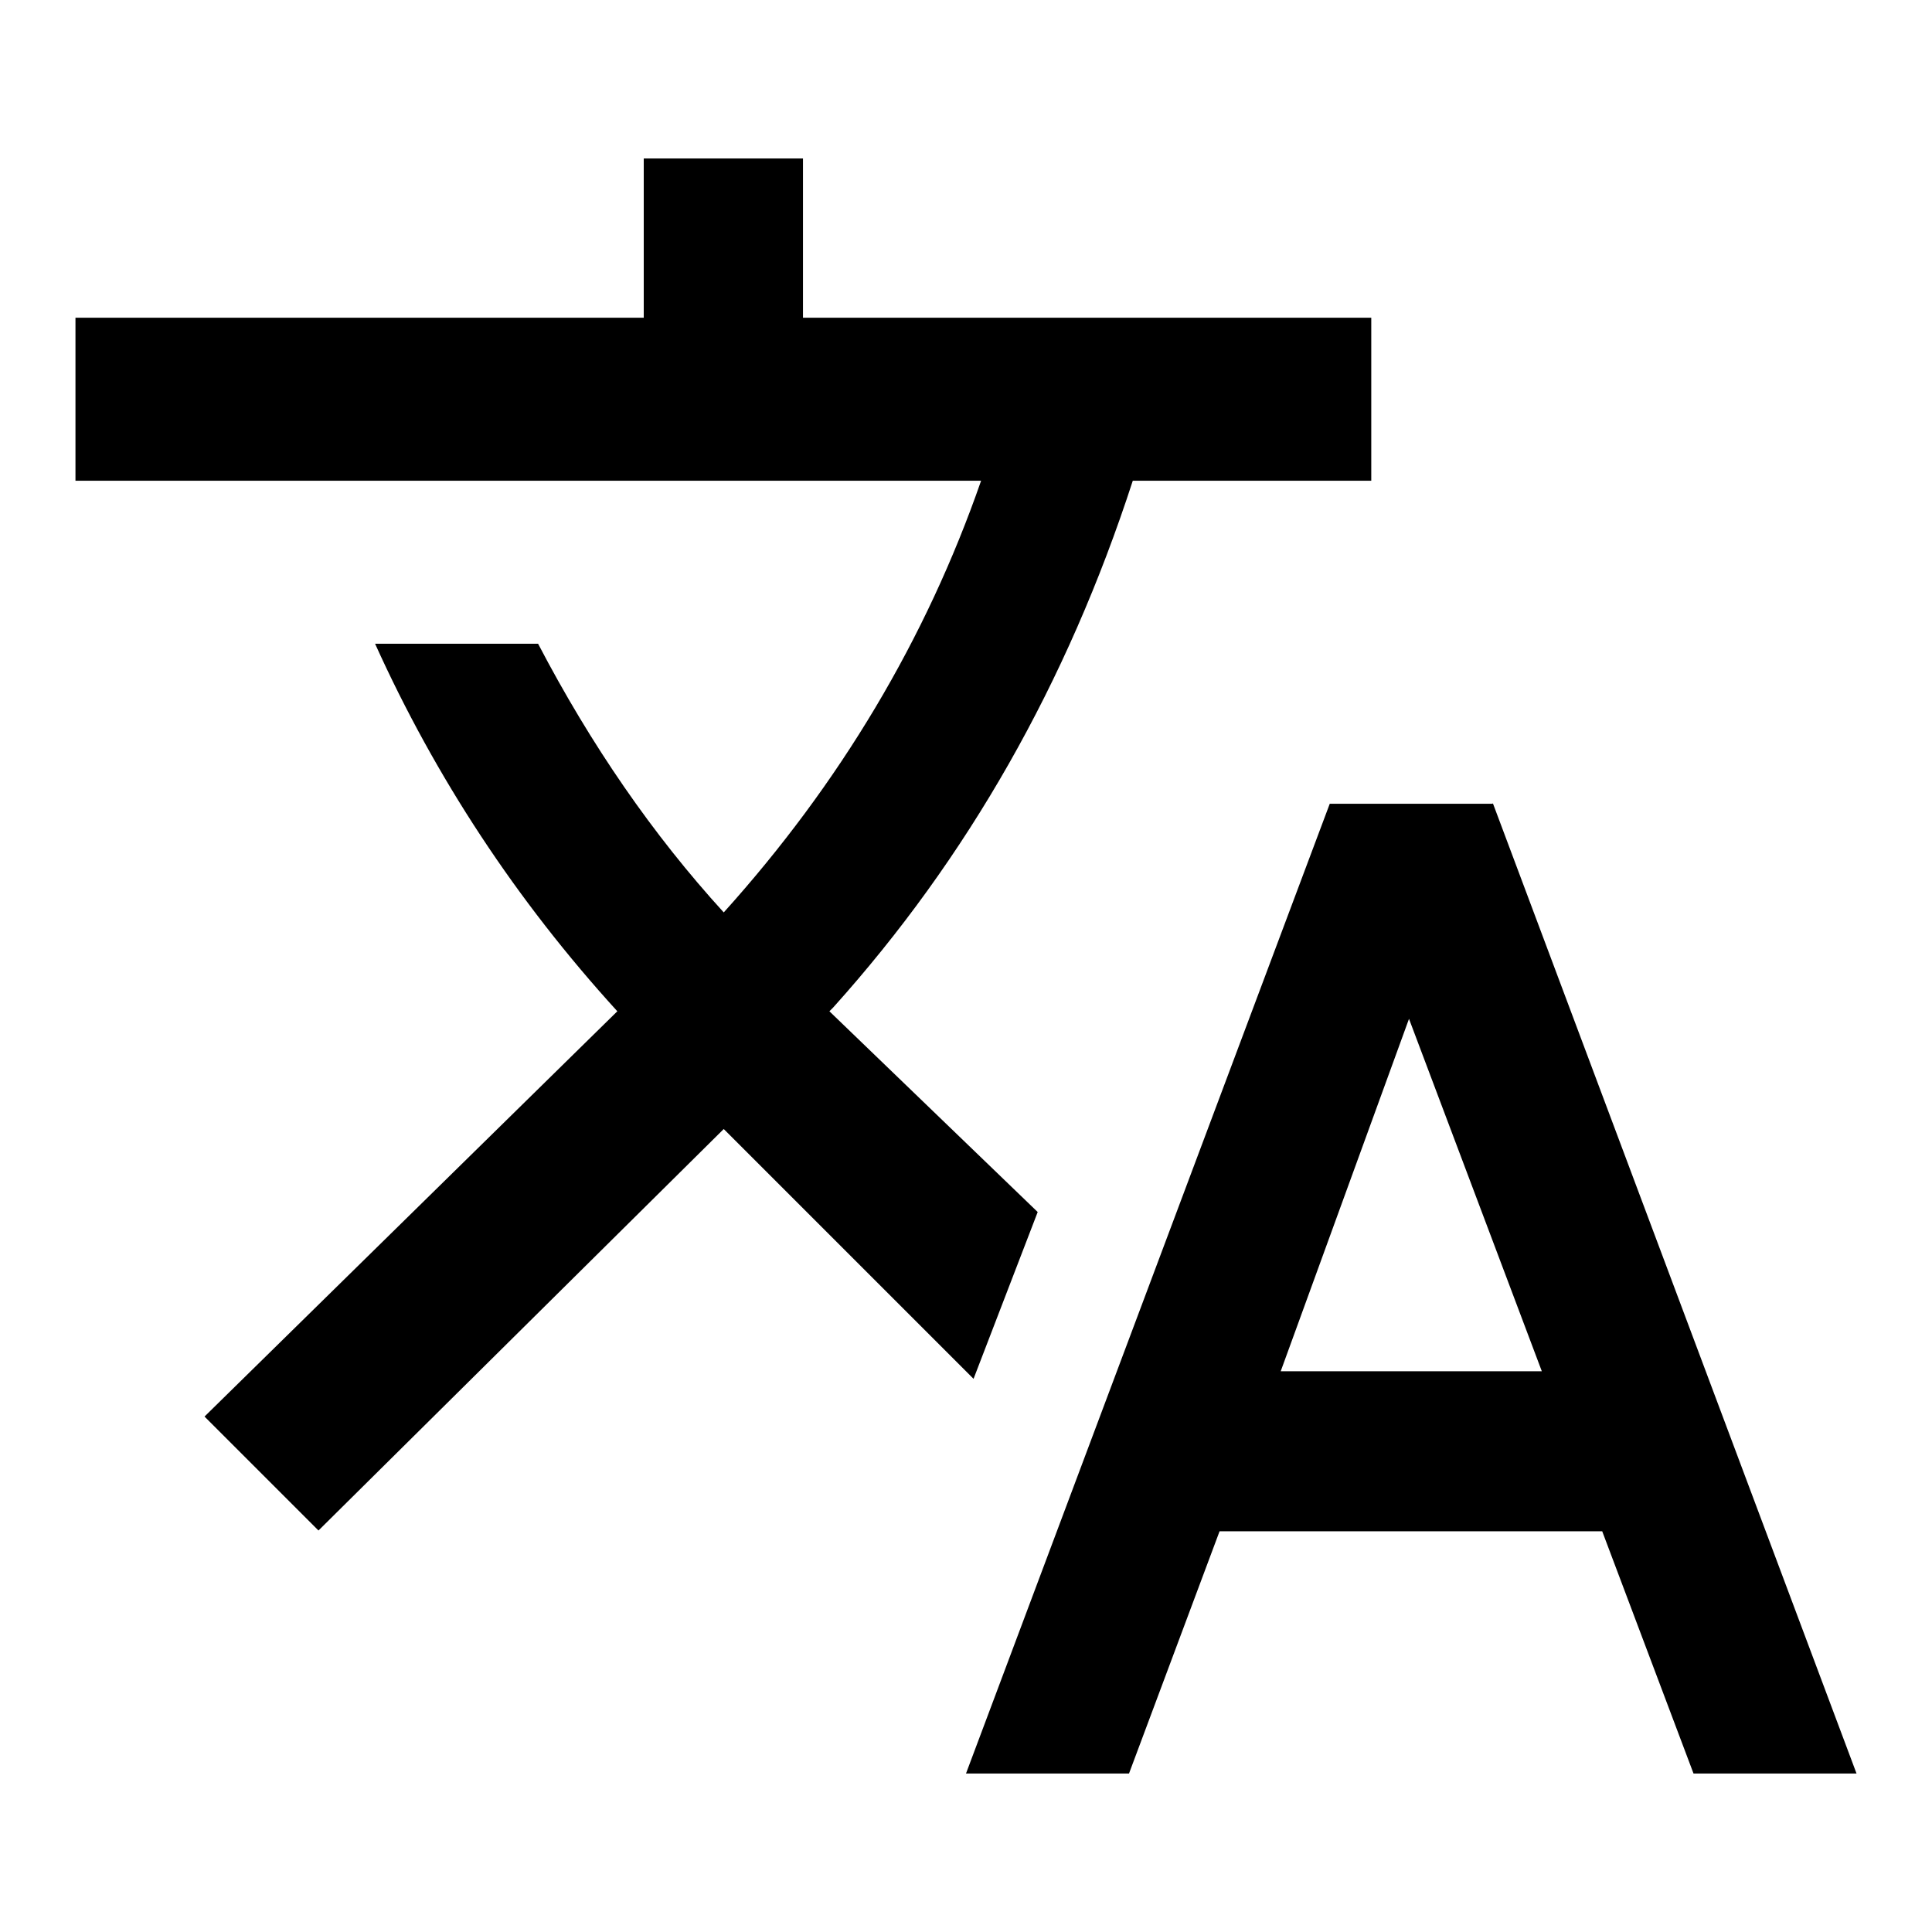 <?xml version="1.0" encoding="utf-8"?>
<!-- Svg Vector Icons : http://www.onlinewebfonts.com/icon -->
<!DOCTYPE svg PUBLIC "-//W3C//DTD SVG 1.1//EN" "http://www.w3.org/Graphics/SVG/1.1/DTD/svg11.dtd">
<svg version="1.1" xmlns="http://www.w3.org/2000/svg" xmlns:xlink="http://www.w3.org/1999/xlink" x="0px" y="0px" viewBox="0 0 256 256" enable-background="new 0 0 256 256" xml:space="preserve">
<g> <path fill="#000000" d="M169.7,181.7h34.6L186.7,135L169.7,181.7z M197.8,106.4L246,235h-21.6l-12.1-32.1h-50.7L149.6,235H128 l48.2-128.5H197.8z M137.5,160.6l-8.5,22.1l-33.1-33.1l-53.7,53.2l-15.1-15.1L81.8,134c-13.4-14.7-24.1-31-32.1-48.7h21.6 c7,13.4,15.2,25.3,24.6,35.6c15.4-17.1,26.8-36.2,34.1-57.2H10V42.1h75.3V21h21.1v21.1h75.3v21.6h-31.6 c-8.7,26.8-21.9,50-39.7,69.8l-0.5,0.5L137.5,160.6z"/></g>
</svg>